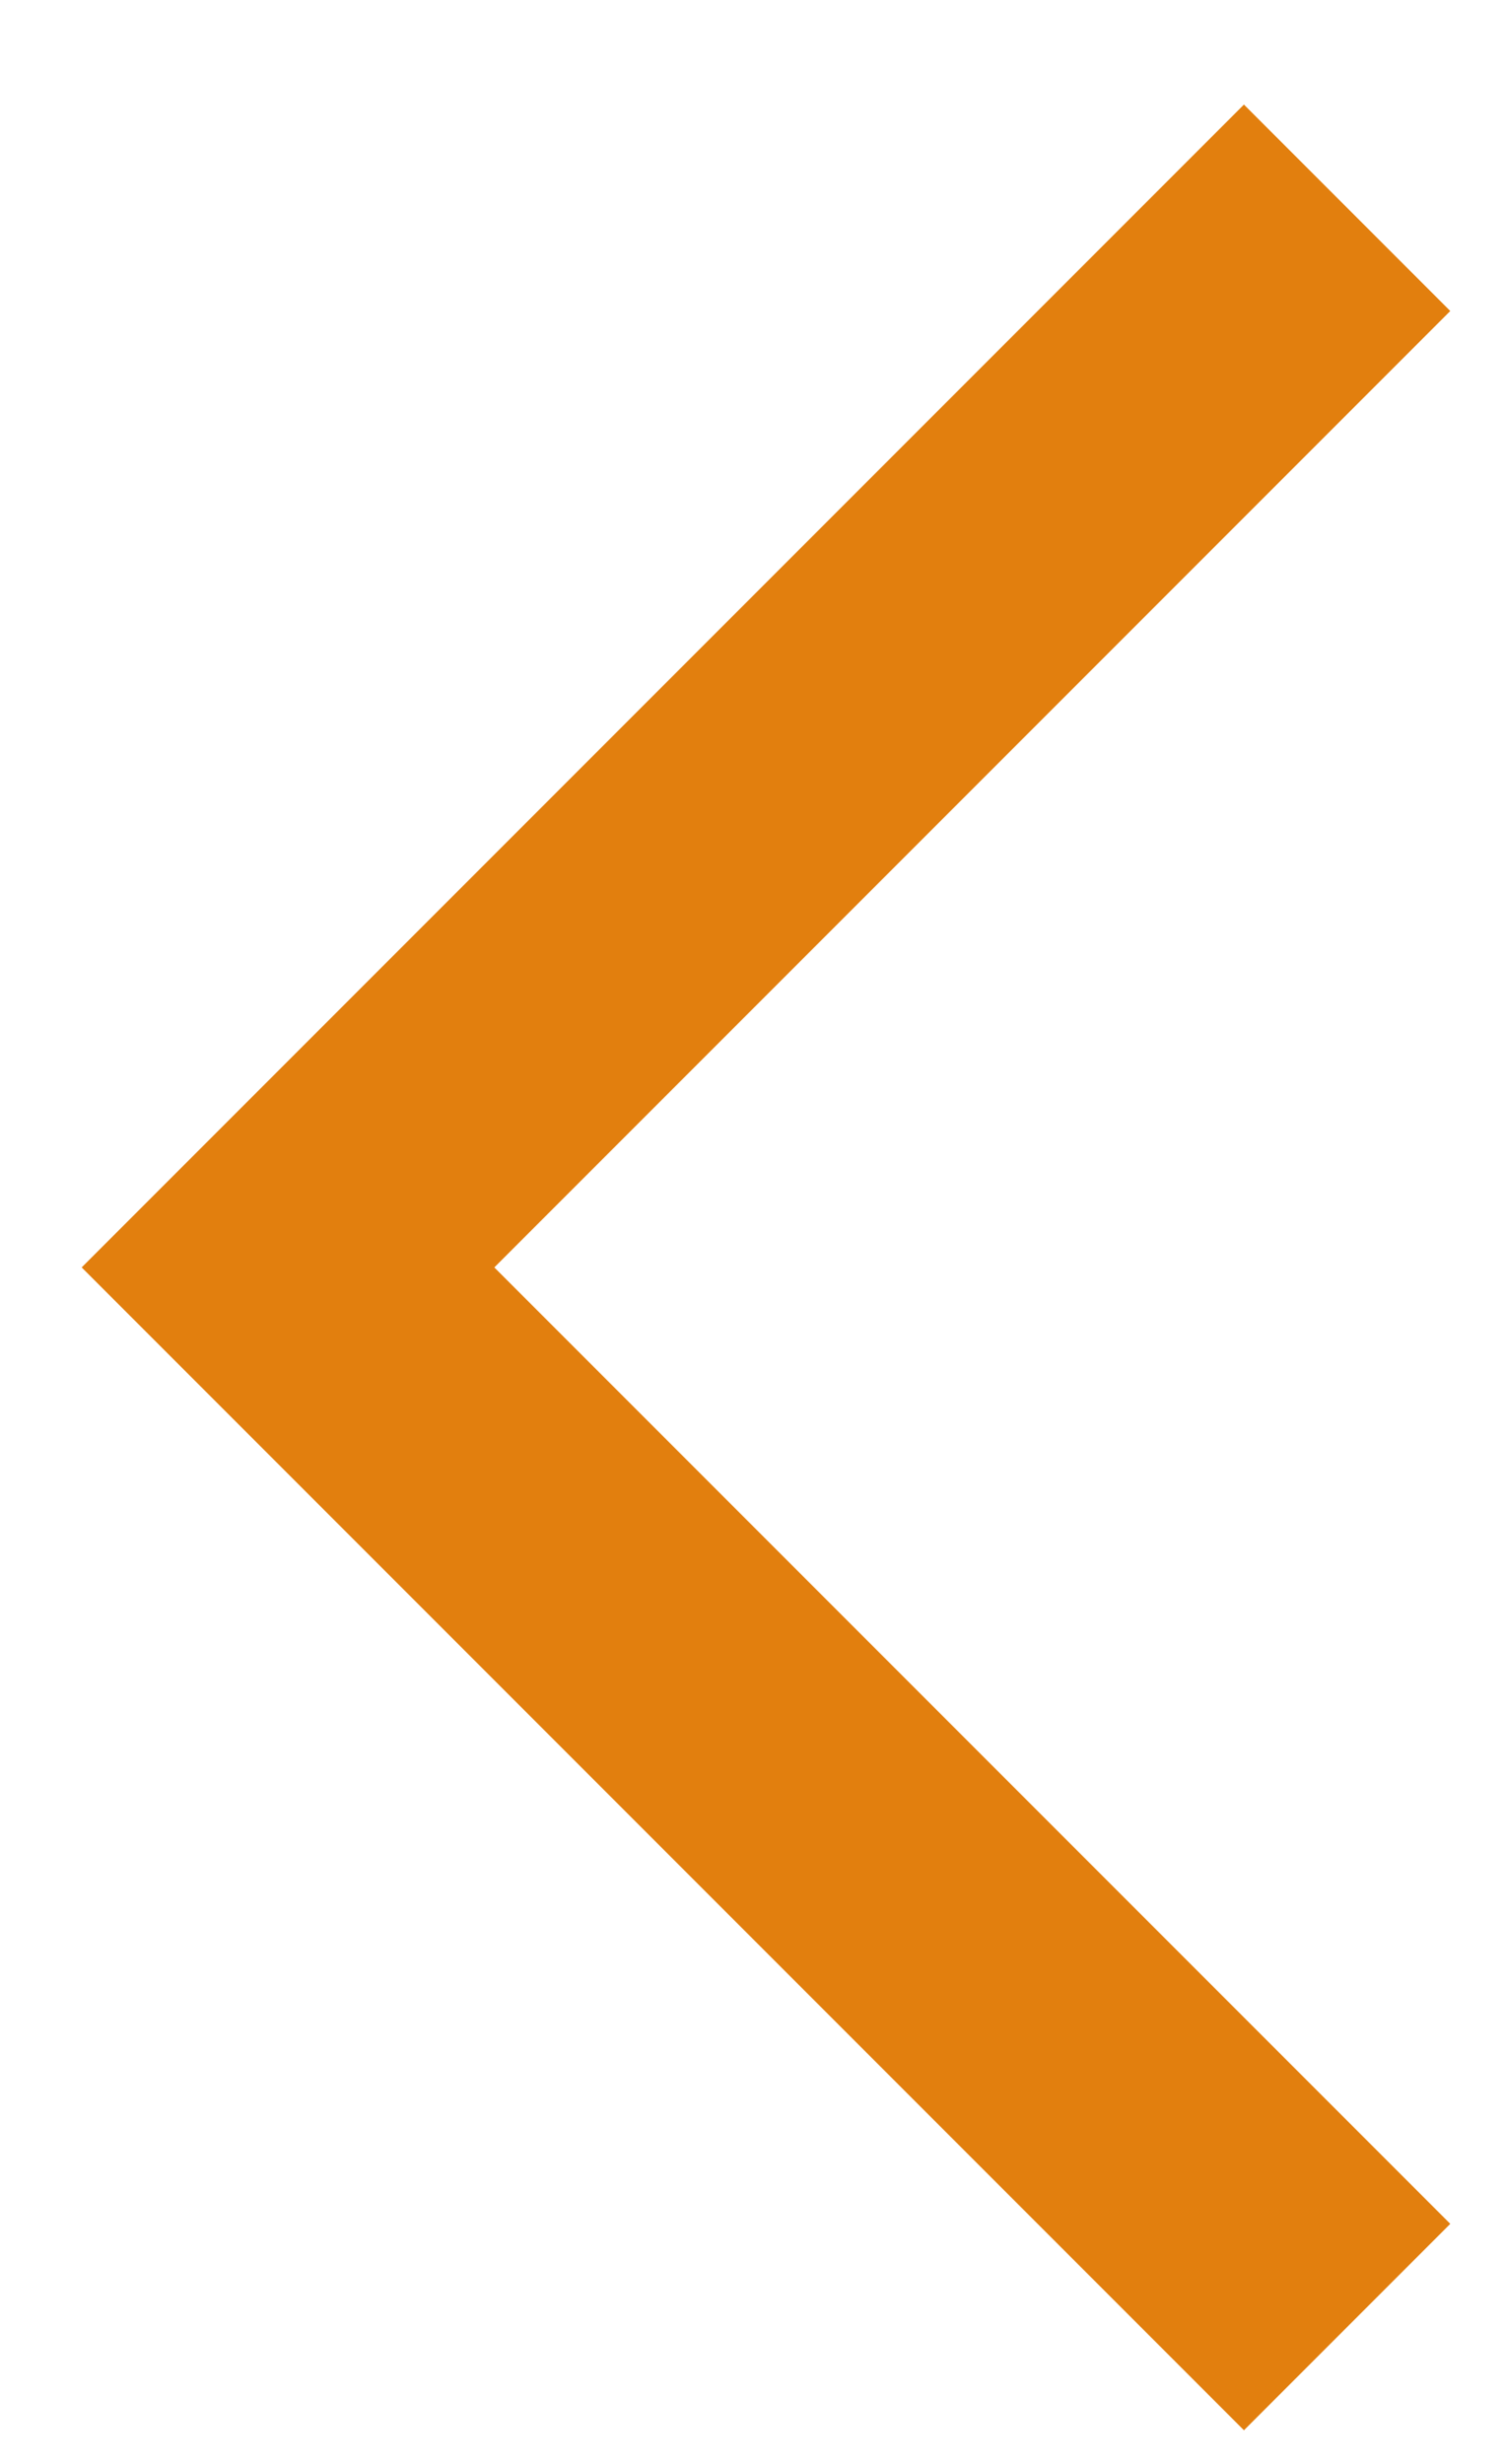 <svg width="11" height="18" viewBox="0 0 11 18" fill="none" xmlns="http://www.w3.org/2000/svg">
<path d="M9.092 17.754L0.597 9.259L9.092 0.764L10.6 2.272L3.613 9.259L10.6 16.246L9.092 17.754Z" fill="#E27F0E"/>
</svg>
